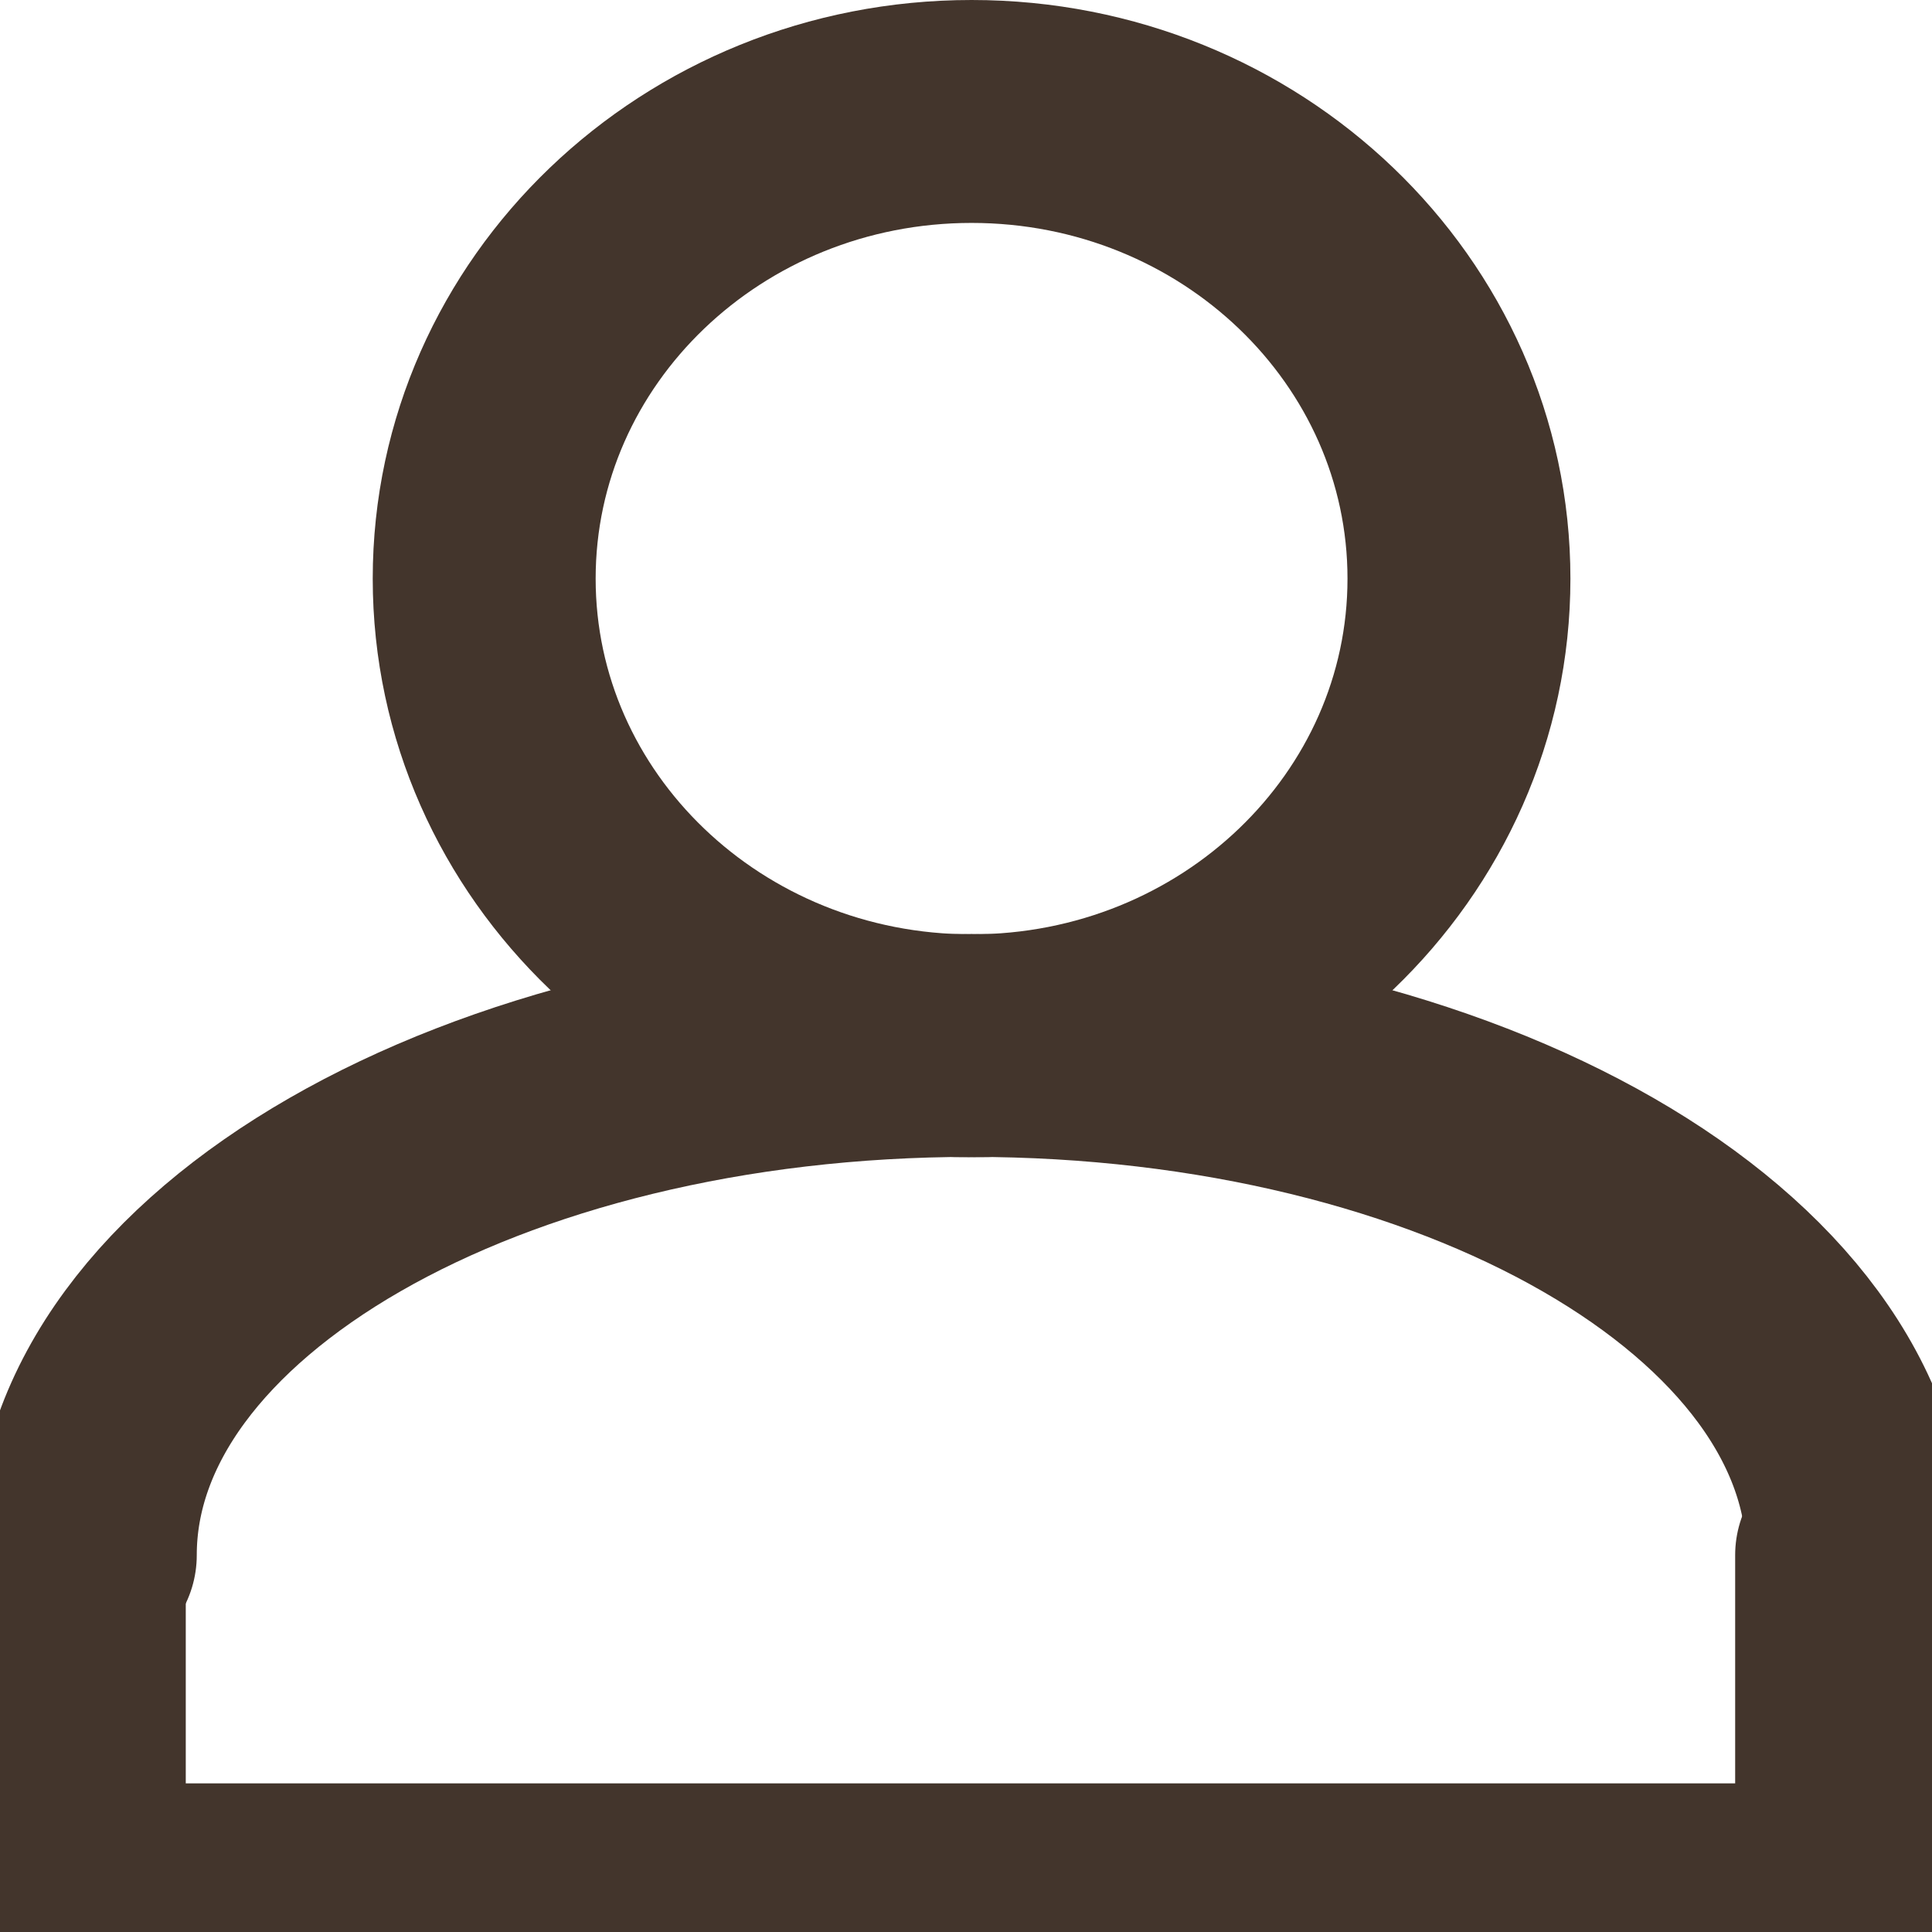 <svg width="26" height="26" viewBox="0 0 26 26" fill="none" xmlns="http://www.w3.org/2000/svg">
    <g clip-path="url(#clip0_566_1546)">
        <path d="M25 20.928C25 17.14 19.66 14.069 13.074 14.069C6.488 14.069 1.148 17.14 1.148 20.928" stroke="#43352C" stroke-width="3" stroke-miterlimit="10" stroke-linecap="round"/>
        <path d="M13.075 14.074C16.697 14.074 19.634 11.259 19.634 7.787C19.634 4.315 16.697 1.5 13.075 1.5C9.452 1.5 6.516 4.315 6.516 7.787C6.516 11.259 9.452 14.074 13.075 14.074Z" stroke="#43352C" stroke-width="3" stroke-miterlimit="10" stroke-linecap="round"/>
        <path d="M24.851 20.928V24.68C24.851 25.015 24.733 25.5 24.387 25.5H1.763C1.424 25.5 1 25.011 1 24.68V20.928" stroke="#43352C" stroke-width="3" stroke-miterlimit="10" stroke-linecap="round"/>
    </g>
    <defs>
    <clipPath id="clip0_566_1546">
    <rect width="26" height="26" fill="white"/>
    </clipPath>
    </defs>
</svg>
